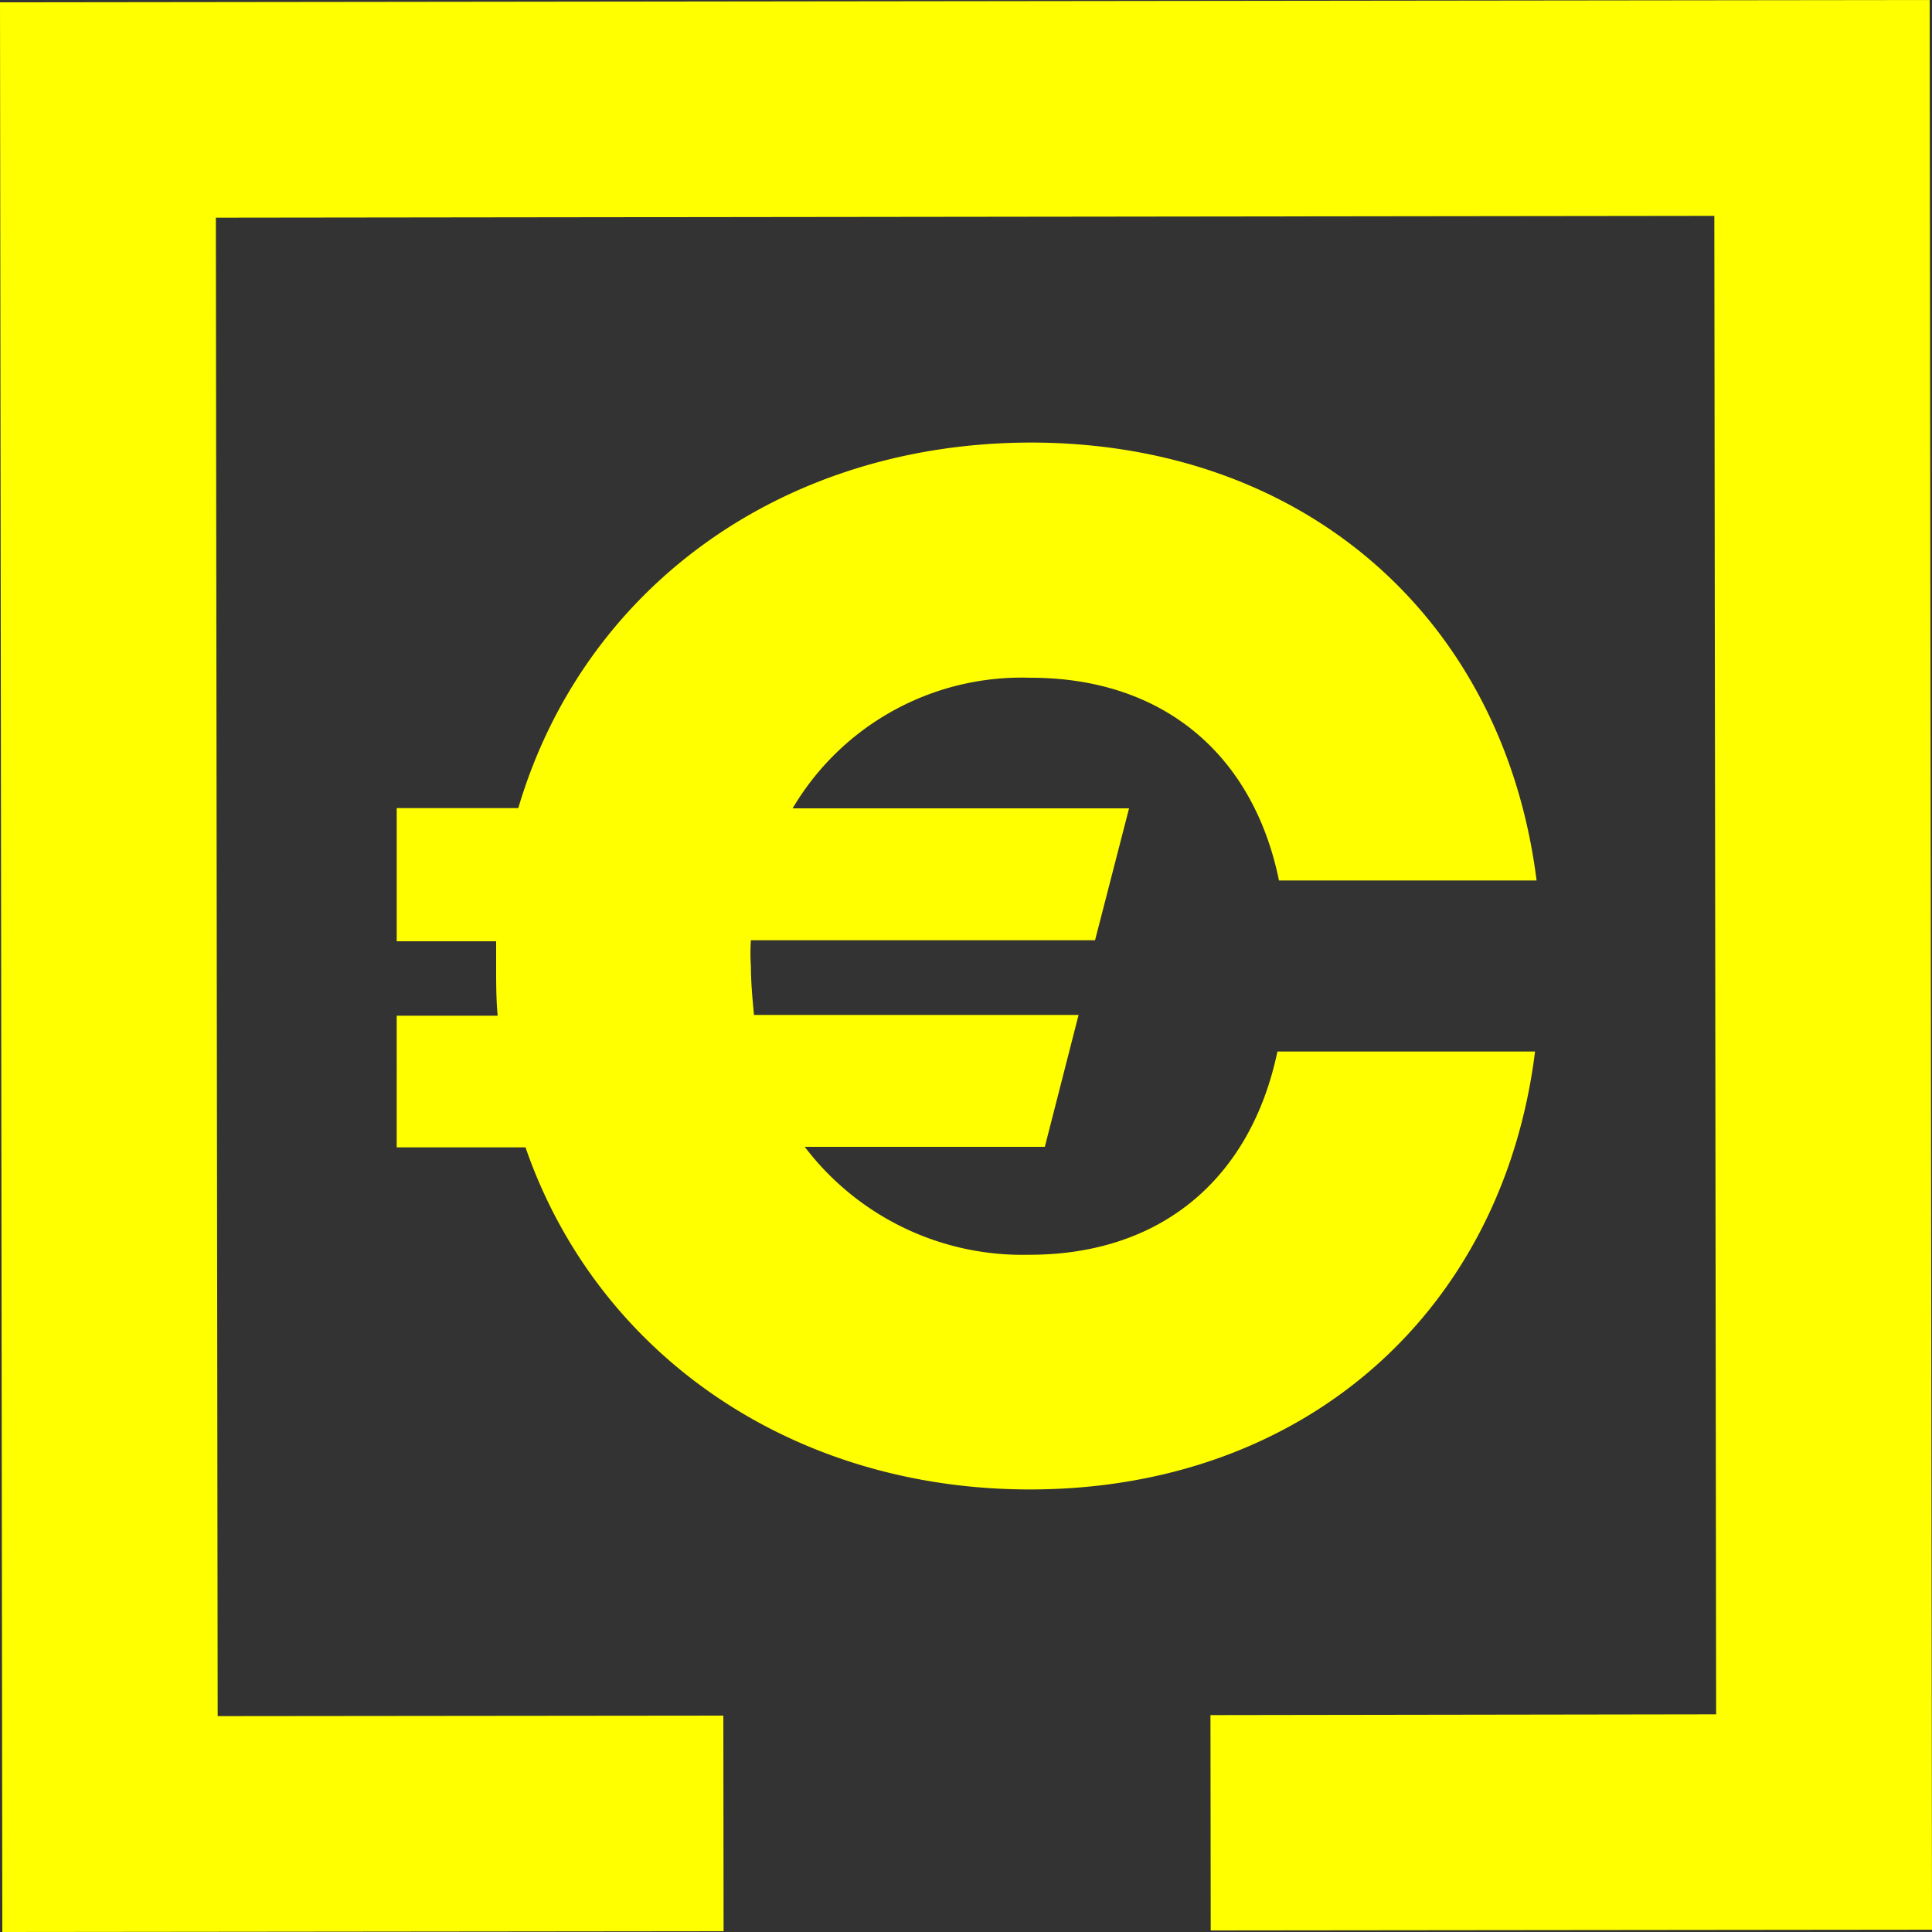 <svg xmlns="http://www.w3.org/2000/svg" viewBox="0 0 75 75"><rect x="0" y="0" width="75" height="75" fill="#333333" stroke="none"/><defs><style>.cls-1{fill:#ff0;}</style></defs><g id="Layer_2" data-name="Layer 2"><g id="Layer_1-2" data-name="Layer 1"><polygon class="cls-1" points="0 0.09 0.09 75 28.09 74.97 28.08 66.6 8.45 66.62 8.38 8.45 66.55 8.38 66.62 66.55 46.99 66.58 47 74.94 75 74.91 74.91 0 0 0.09"/><path class="cls-1" d="M49.59,40.82h10c-1.26,10.14-9,17-19.61,17-9.26,0-16.81-5.27-19.58-13.28h-5V39.43h3.92c-.06-.63-.06-1.26-.06-1.89v-1H15.4V31.37h4.72C22.64,22.84,30.34,17.2,40,17.18c10.65,0,18.37,6.83,19.65,17h-10c-1-4.89-4.5-7.88-9.67-7.87a10.32,10.32,0,0,0-9.21,5.07H43.83l-1.32,5.12-13.36,0a7.11,7.11,0,0,0,0,1c0,.64.06,1.27.12,1.9h12.6l-1.31,5.12H31.24a10.61,10.61,0,0,0,8.69,4.19C45.11,48.72,48.56,45.72,49.59,40.82Z"/></g></g></svg>